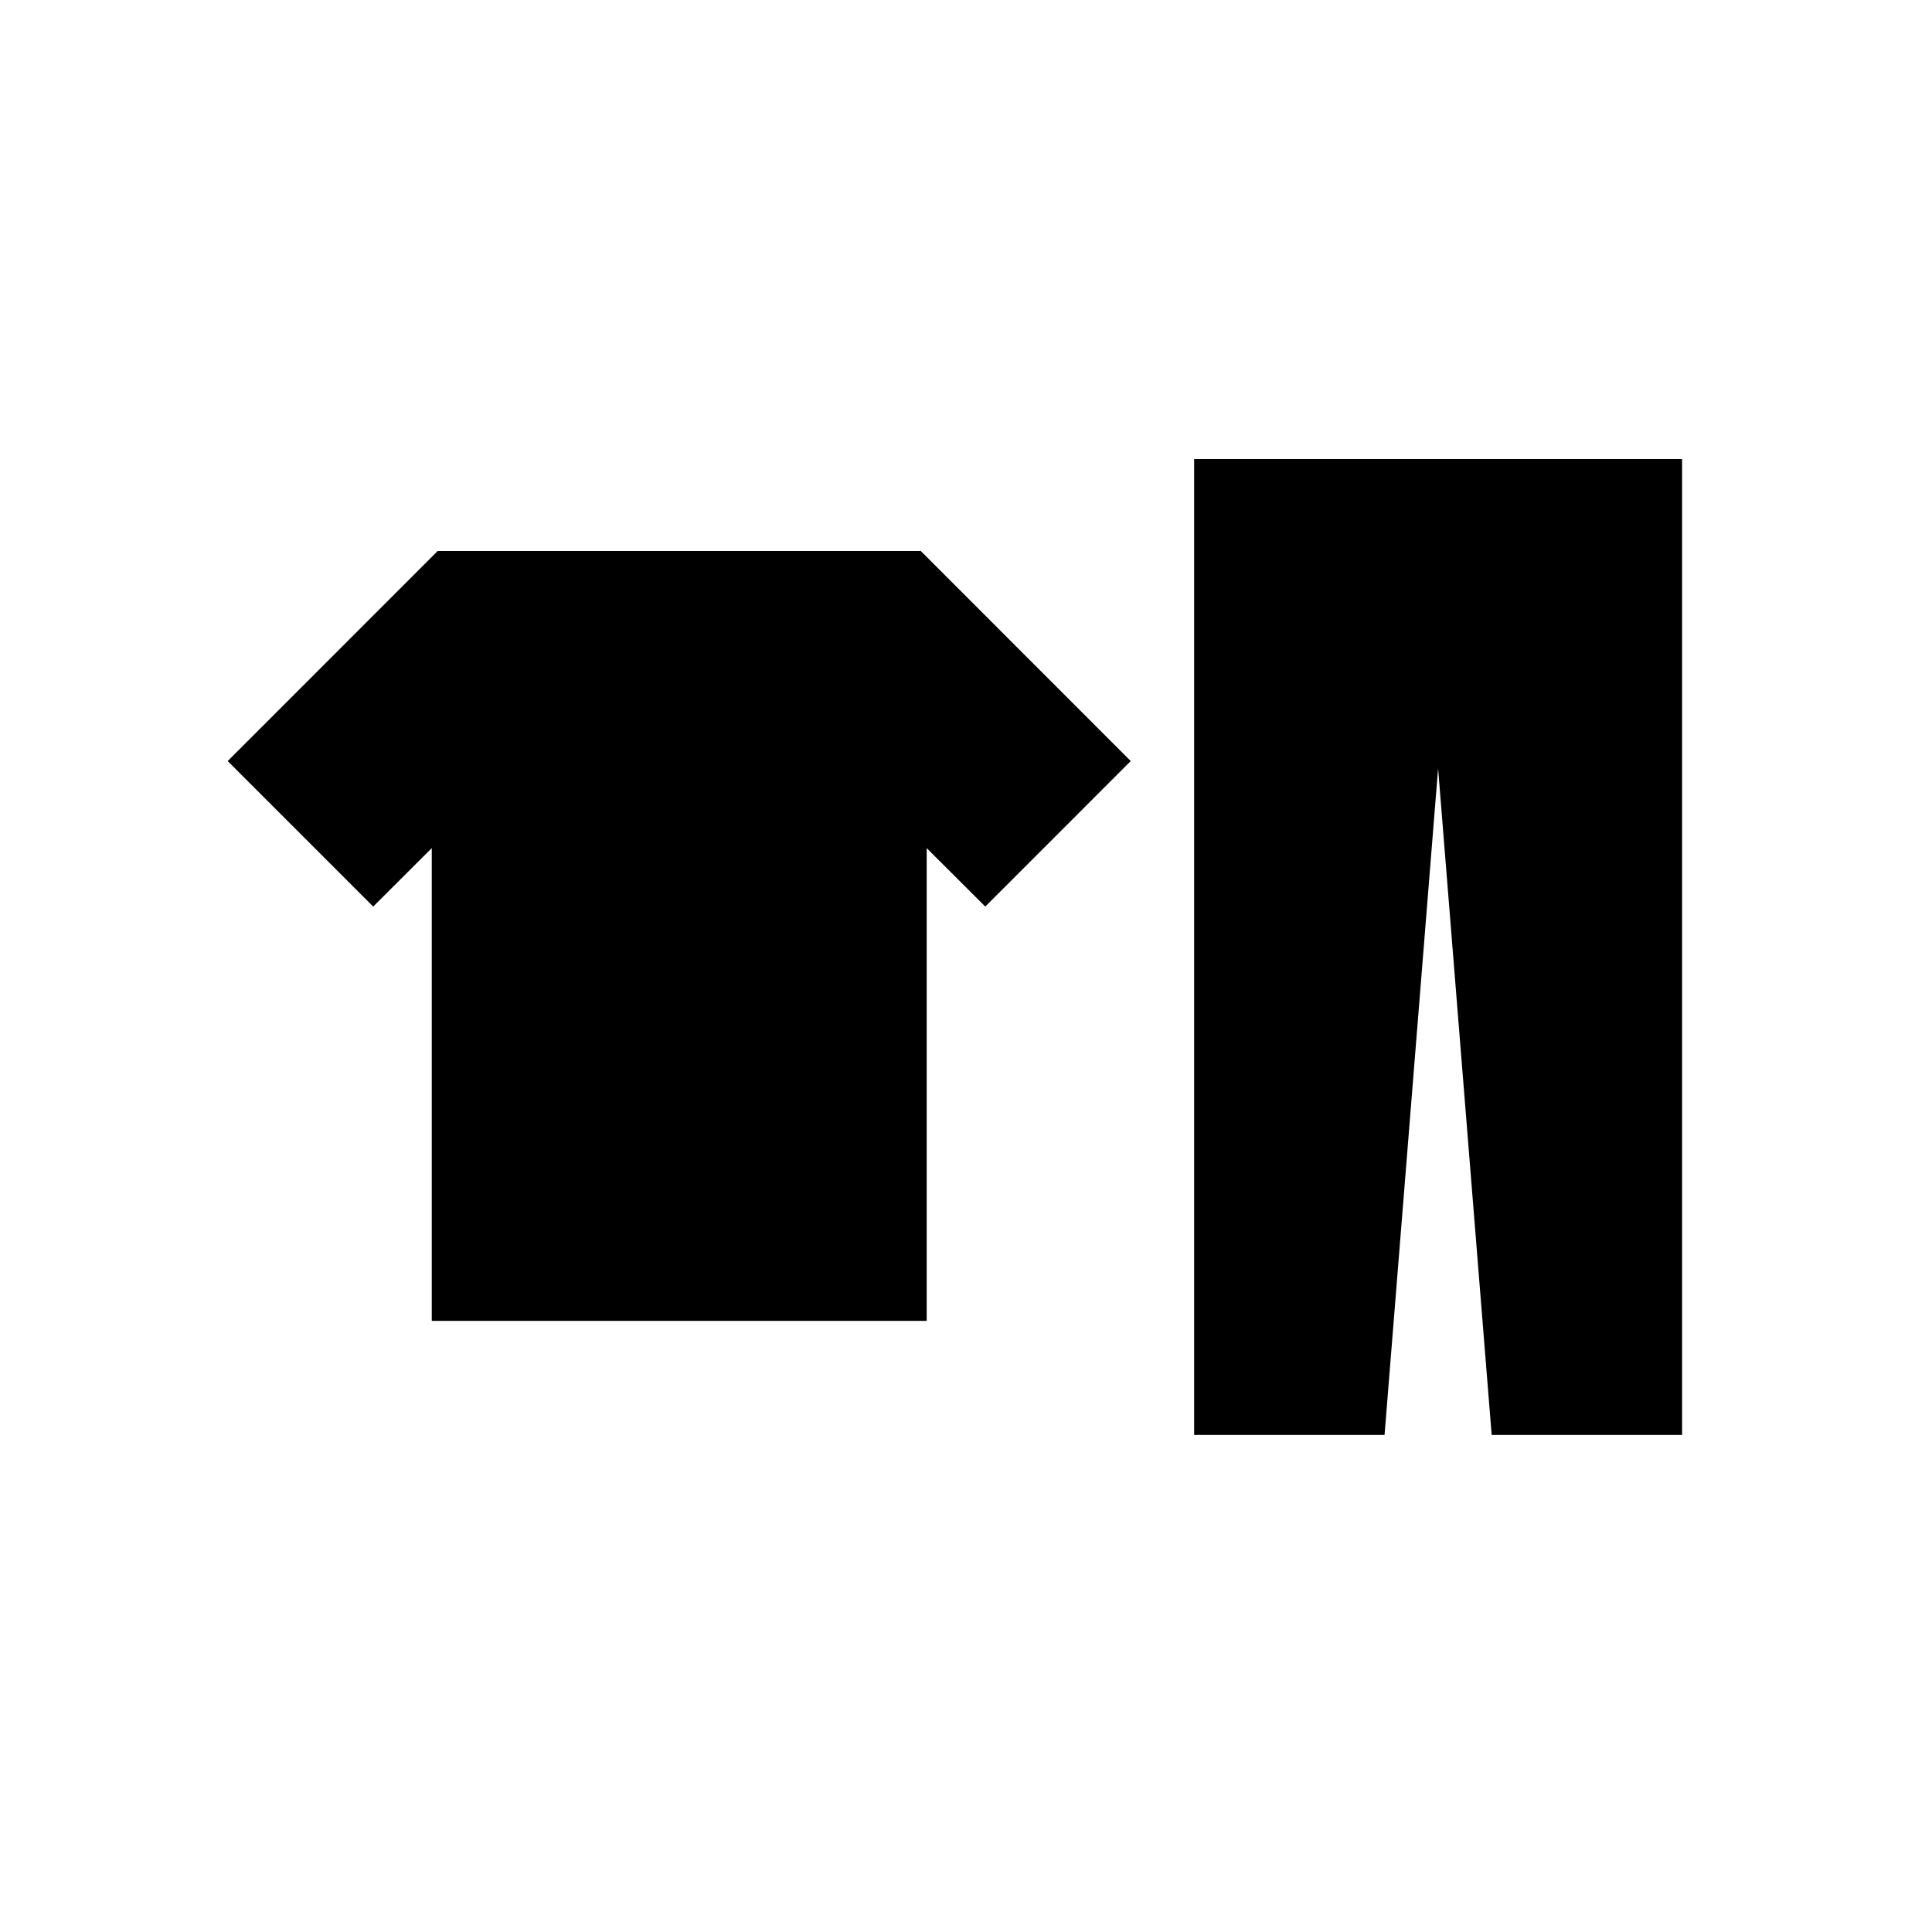 <?xml version="1.0" encoding="UTF-8"?>
<!-- Uploaded to: SVG Repo, www.svgrepo.com, Generator: SVG Repo Mixer Tools -->
<svg fill="#000000" width="800px" height="800px" version="1.1" viewBox="144 144 512 512" xmlns="http://www.w3.org/2000/svg">
 <g>
  <path d="m460.46 265.65v258.62h50.461l14.191-176.62 14.195 176.62h50.461v-258.62z"/>
  <path d="m443.66 345.69-38.555 38.559-15.52-15.492v125.29h-131.16v-125.29l-15.52 15.492-38.559-38.559 55.641-55.664h128.04z"/>
 </g>
</svg>
